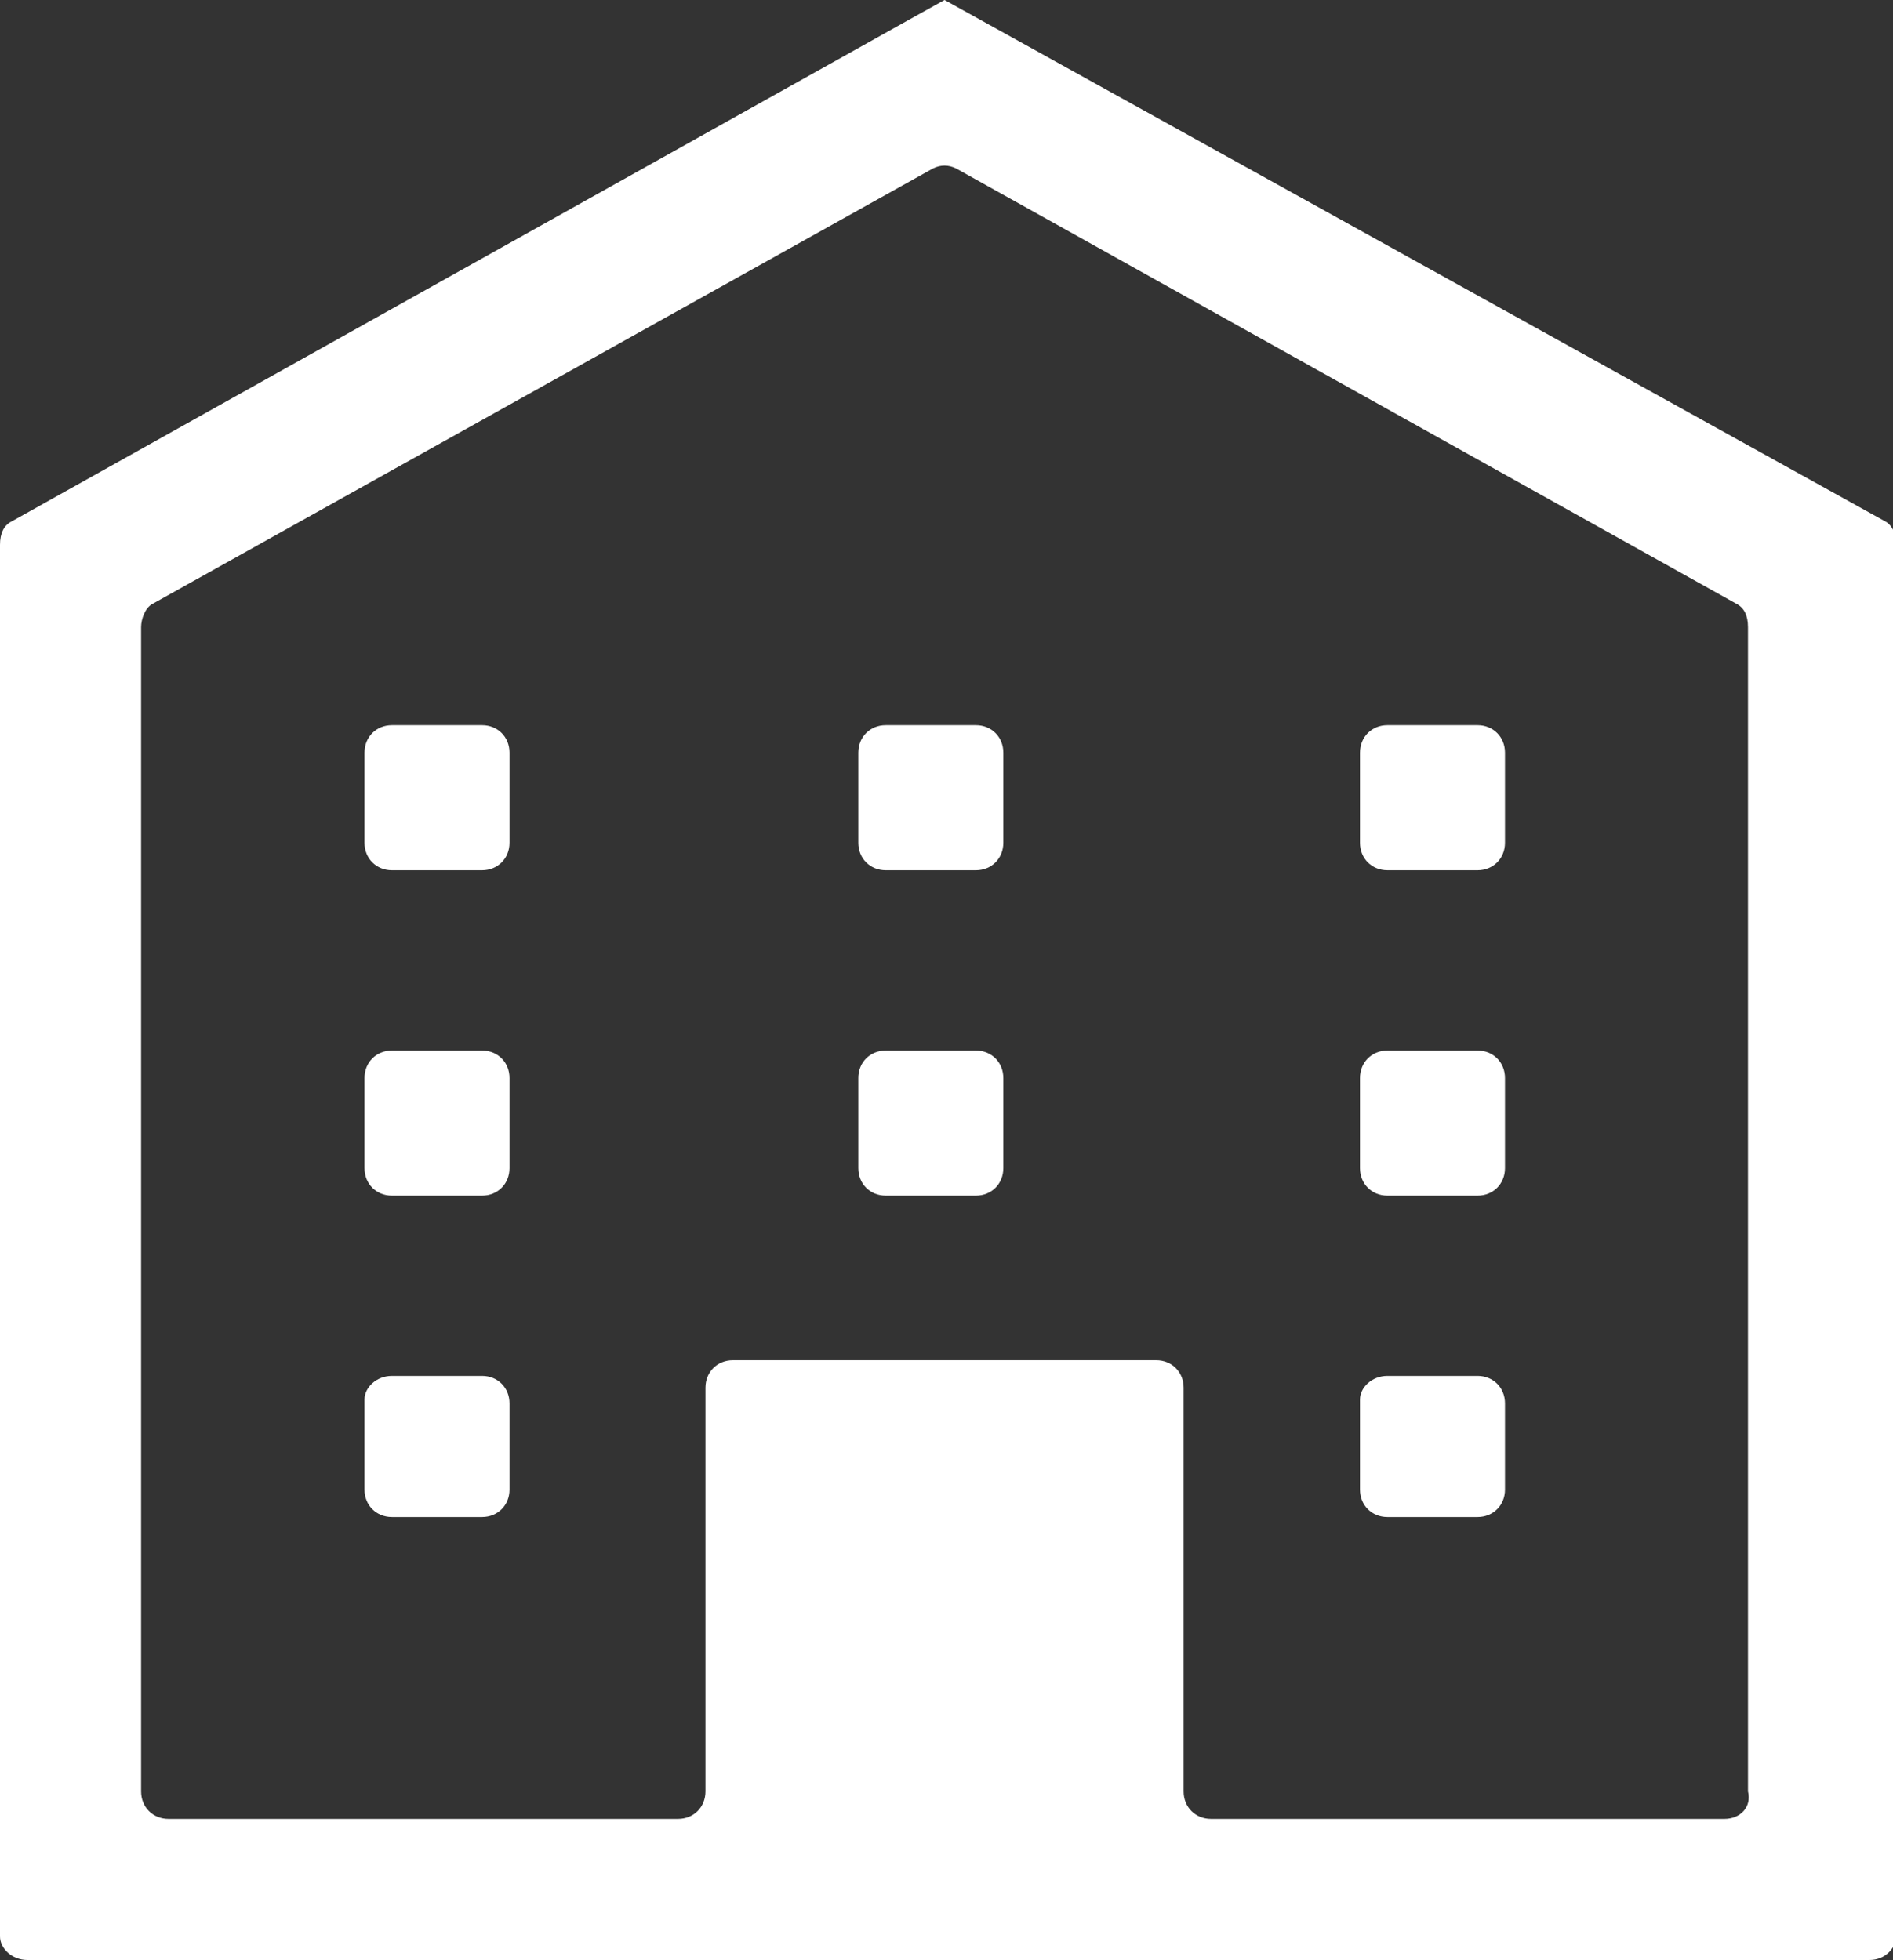 <?xml version="1.0" encoding="utf-8"?>
<!-- Generator: Adobe Illustrator 22.1.0, SVG Export Plug-In . SVG Version: 6.00 Build 0)  -->
<svg version="1.1" id="レイヤー_1" xmlns="http://www.w3.org/2000/svg" xmlns:xlink="http://www.w3.org/1999/xlink" x="0px"
	 y="0px" width="48.3px" height="50px" viewBox="0 0 48.3 50" style="enable-background:new 0 0 48.3 50;" xml:space="preserve">
<rect x="0" y="0" width="48.3" height="50" fill="#333333" stroke="none"/>
<style type="text/css">
	.st0{fill:#FFFFFF;}
</style>
<title>ico_gaiyou</title>
<g id="レイヤー_2_1_">
	<g id="デザイン">
		<path class="st0" d="M24.1,0l-0.9,0.5L0.3,13.3C0.1,13.4,0,13.6,0,13.9v35.5C0,49.7,0.3,50,0.7,50h47c0.4,0,0.7-0.3,0.7-0.7V13.9
			c0-0.2-0.1-0.5-0.3-0.6L24.1,0z M44,46.4H30.9c-0.4,0-0.7-0.3-0.7-0.7V35.4c0-0.4-0.3-0.7-0.7-0.7H18.7c-0.4,0-0.7,0.3-0.7,0.7
			v10.3c0,0.4-0.3,0.7-0.7,0.7H4.3c-0.4,0-0.7-0.3-0.7-0.7V16c0-0.2,0.1-0.5,0.3-0.6L23.8,4.3c0.2-0.1,0.4-0.1,0.6,0l19.9,11.1
			c0.2,0.1,0.3,0.3,0.3,0.6v29.7C44.7,46.1,44.4,46.4,44,46.4C44,46.4,44,46.4,44,46.4z"/>
		<path class="st0" d="M10,26.8h2.3c0.4,0,0.7,0.3,0.7,0.7v2.3c0,0.4-0.3,0.7-0.7,0.7H10c-0.4,0-0.7-0.3-0.7-0.7v-2.3
			C9.3,27.1,9.6,26.8,10,26.8z"/>
		<path class="st0" d="M22.6,26.8h2.3c0.4,0,0.7,0.3,0.7,0.7v2.3c0,0.4-0.3,0.7-0.7,0.7h-2.3c-0.4,0-0.7-0.3-0.7-0.7v-2.3
			C21.9,27.1,22.2,26.8,22.6,26.8z"/>
		<path class="st0" d="M35.4,26.8h2.3c0.4,0,0.7,0.3,0.7,0.7v2.3c0,0.4-0.3,0.7-0.7,0.7h-2.3c-0.4,0-0.7-0.3-0.7-0.7v-2.3
			C34.7,27.1,35,26.8,35.4,26.8z"/>
		<path class="st0" d="M10,18.5h2.3c0.4,0,0.7,0.3,0.7,0.7v2.3c0,0.4-0.3,0.7-0.7,0.7H10c-0.4,0-0.7-0.3-0.7-0.7v-2.3
			C9.3,18.8,9.6,18.5,10,18.5z"/>
		<path class="st0" d="M22.6,18.5h2.3c0.4,0,0.7,0.3,0.7,0.7v2.3c0,0.4-0.3,0.7-0.7,0.7h-2.3c-0.4,0-0.7-0.3-0.7-0.7v-2.3
			C21.9,18.8,22.2,18.5,22.6,18.5z"/>
		<path class="st0" d="M35.4,18.5h2.3c0.4,0,0.7,0.3,0.7,0.7v2.3c0,0.4-0.3,0.7-0.7,0.7h-2.3c-0.4,0-0.7-0.3-0.7-0.7v-2.3
			C34.7,18.8,35,18.5,35.4,18.5z"/>
		<path class="st0" d="M10,35.1h2.3c0.4,0,0.7,0.3,0.7,0.7V38c0,0.4-0.3,0.7-0.7,0.7H10c-0.4,0-0.7-0.3-0.7-0.7v-2.3
			C9.3,35.4,9.6,35.1,10,35.1z"/>
		<path class="st0" d="M35.4,35.1h2.3c0.4,0,0.7,0.3,0.7,0.7V38c0,0.4-0.3,0.7-0.7,0.7h-2.3c-0.4,0-0.7-0.3-0.7-0.7v-2.3
			C34.7,35.4,35,35.1,35.4,35.1z"/>
	</g>
</g>
</svg>
